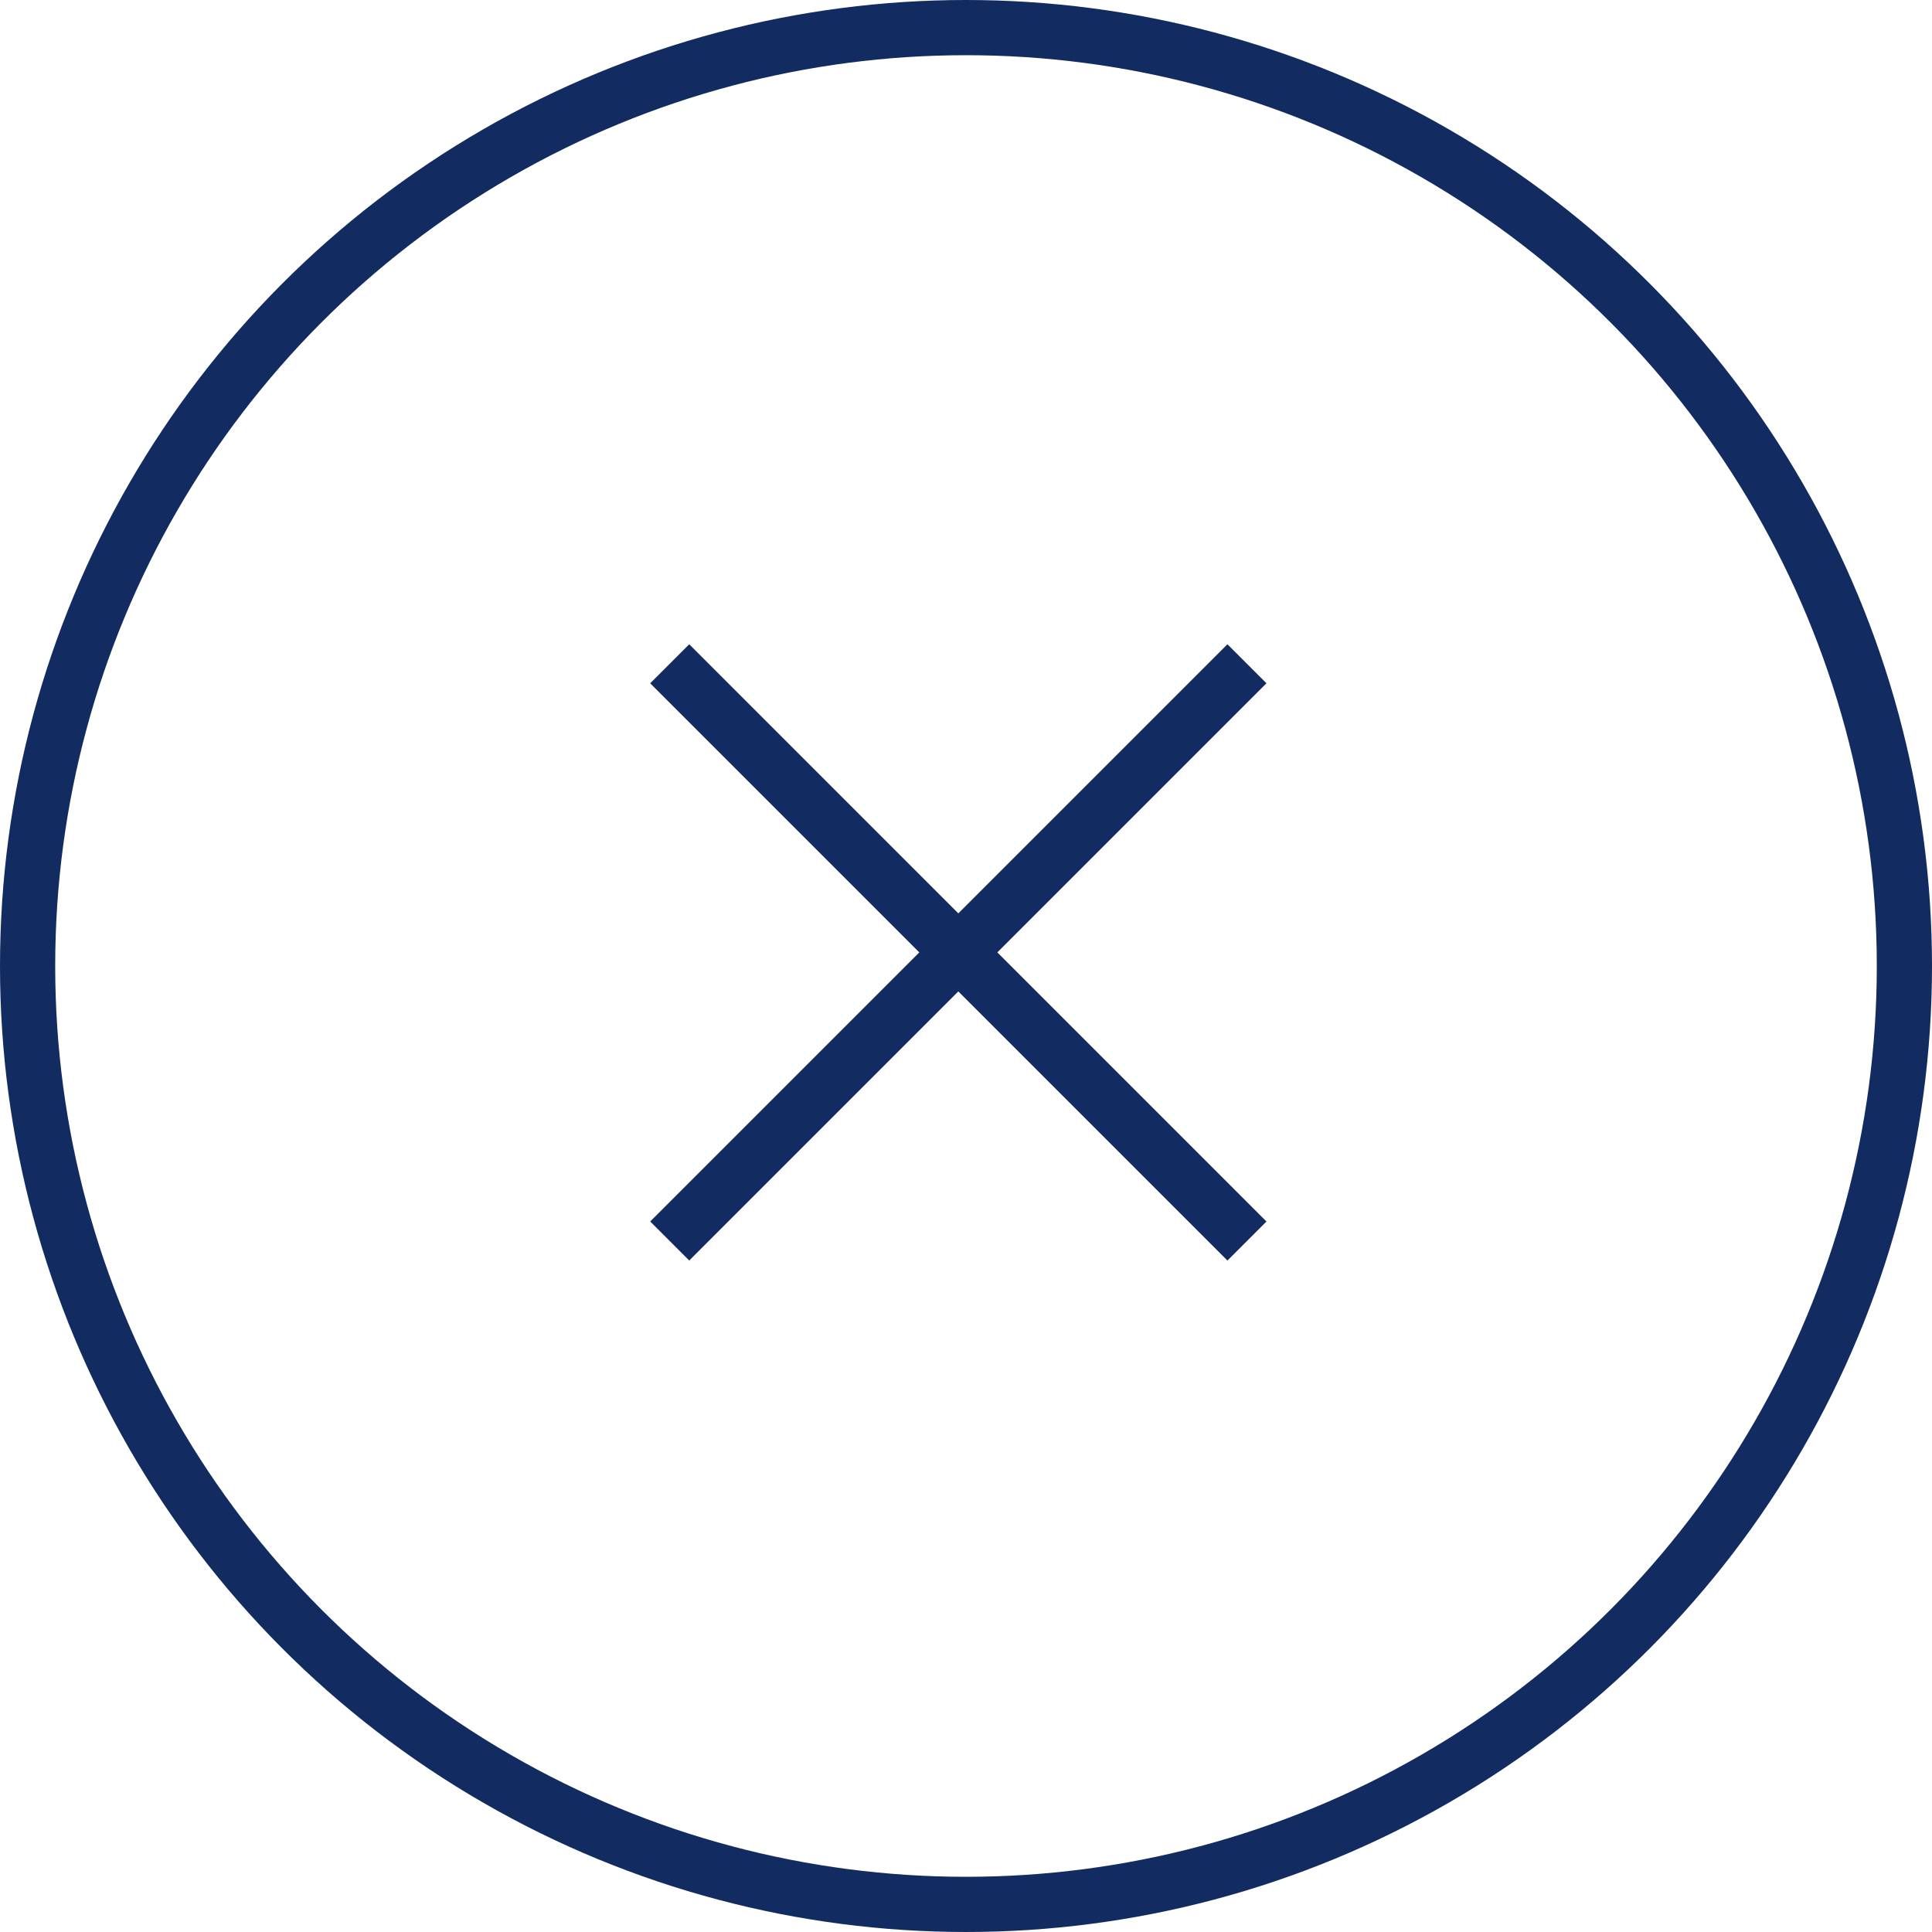 <svg xmlns="http://www.w3.org/2000/svg" width="70" height="70" viewBox="0 0 70 70" fill="none"><circle cx="35" cy="35" r="34" stroke="#122B61" stroke-width="2"></circle><path d="M24.265 24.05L45.179 44.965" stroke="#122B61" stroke-width="2"></path><path d="M24.265 44.964L45.179 24.05" stroke="#122B61" stroke-width="2"></path></svg>
